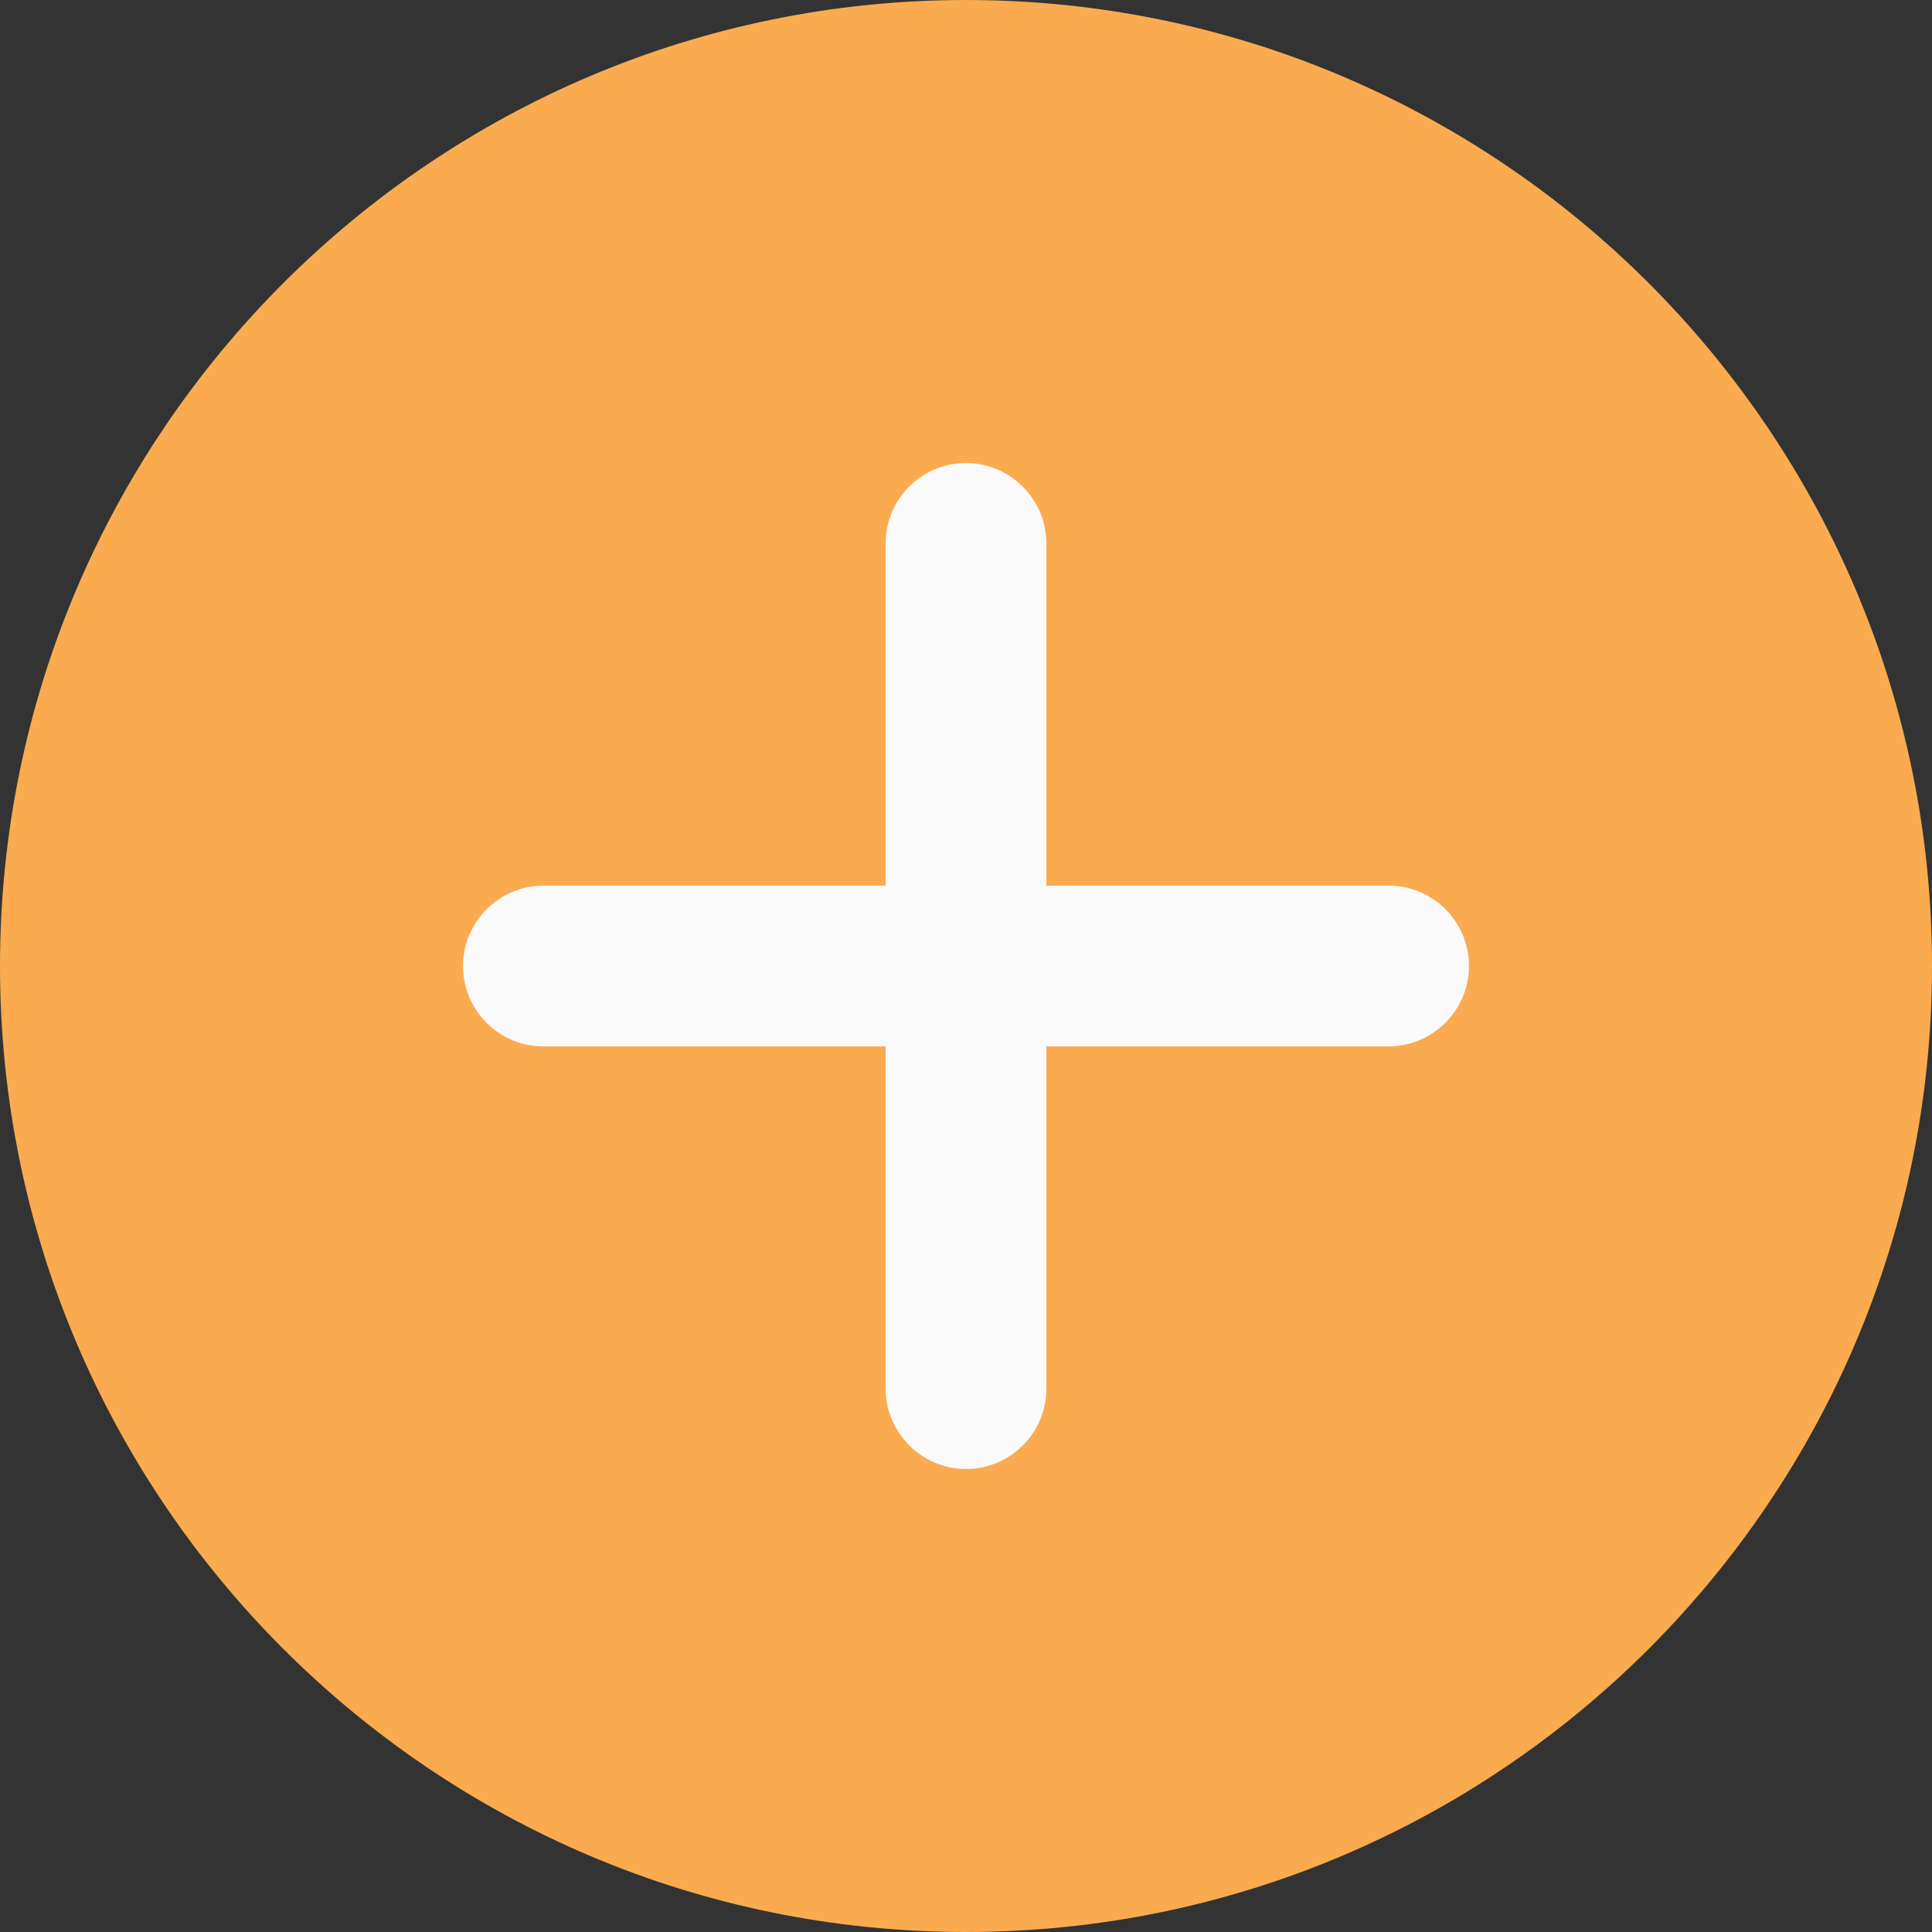 <svg xmlns="http://www.w3.org/2000/svg" viewBox="0 0 512 512"><rect x="0" y="0" width="512" height="512" fill="#333333" stroke="none"/><path d="M256 0C114.8 0 0 114.8 0 256s114.8 256 256 256 256-114.8 256-256S397.2 0 256 0Z" style="fill:#faab4f"/><path d="M368 277.3h-90.7V368c0 11.8-9.6 21.3-21.3 21.3s-21.3-9.6-21.3-21.3v-90.7H144c-11.8 0-21.3-9.6-21.3-21.3s9.6-21.3 21.3-21.3h90.7V144c0-11.8 9.6-21.3 21.3-21.3s21.3 9.6 21.3 21.3v90.7H368c11.8 0 21.3 9.6 21.3 21.3s-9.6 21.3-21.3 21.3Z" style="fill:#fafafa"/></svg>